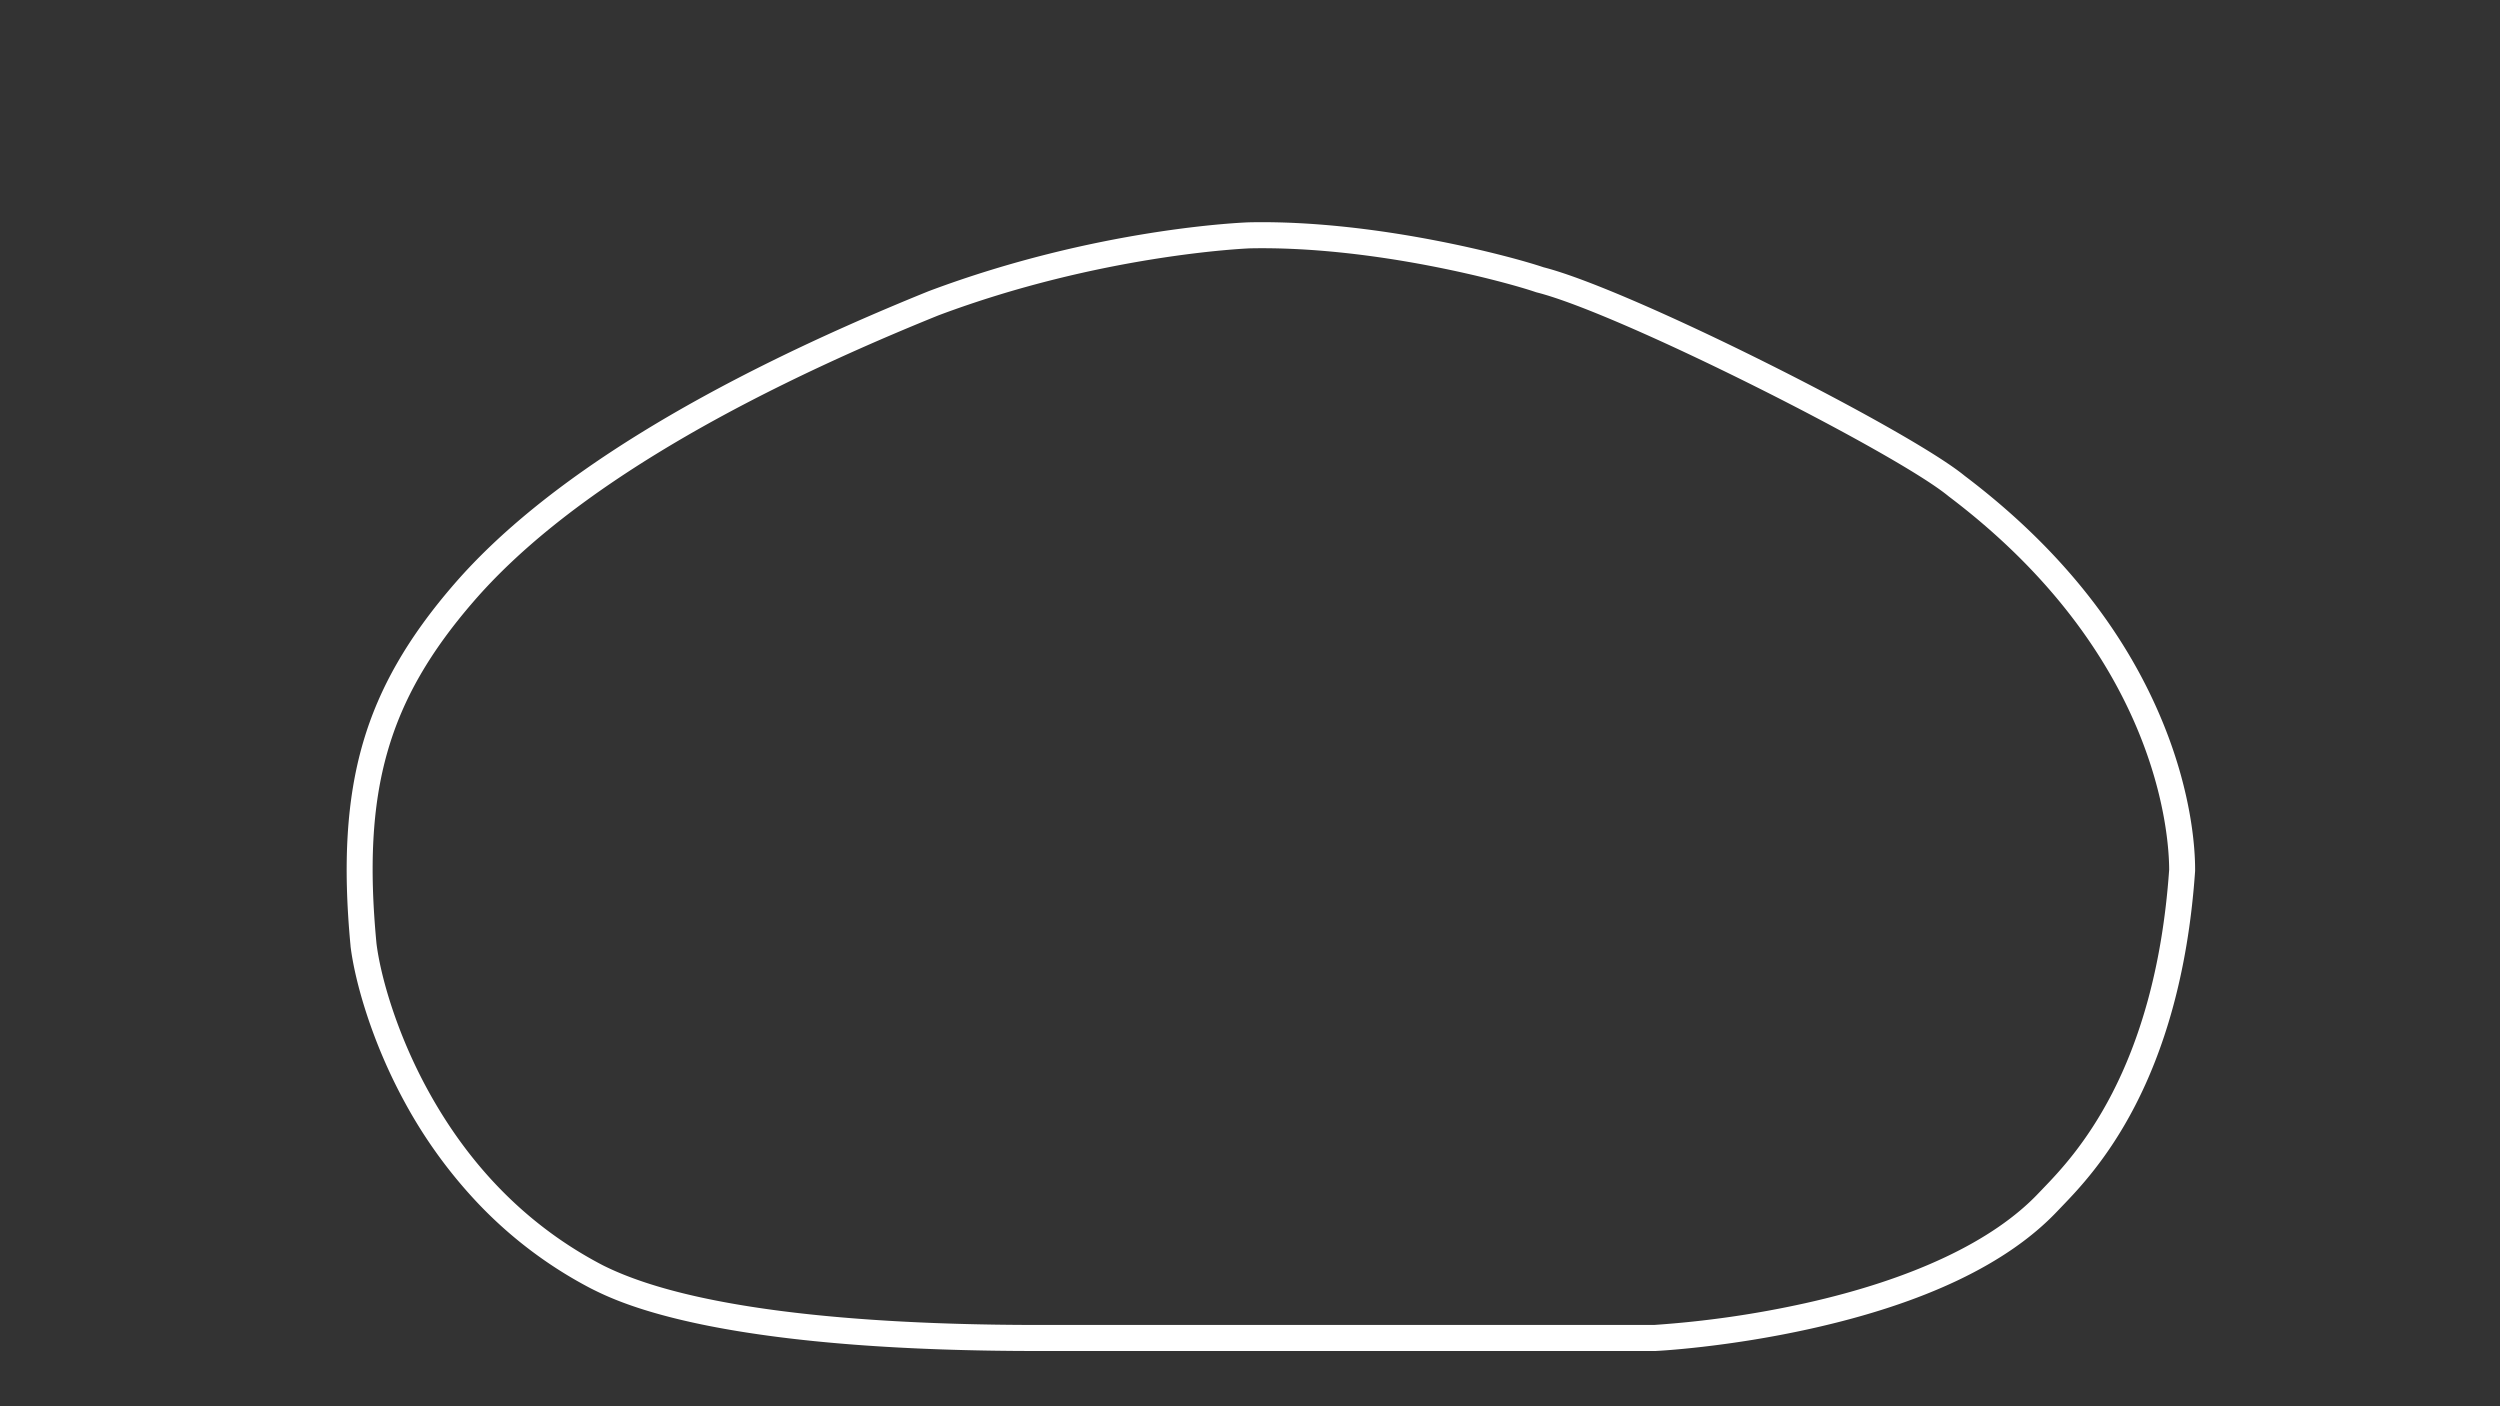 <svg id="Oval_-_Config" data-name="Oval - Config" xmlns="http://www.w3.org/2000/svg" viewBox="0 0 1920 1080"><rect x="0" y="0" width="1920" height="1080" fill="#333333" stroke="none"/><defs><style>.cls-1{fill:#fff;}</style></defs><path class="cls-1" d="M1661.85,556.85c-29.13-72.29-80.6-136.7-153-191.43-42.84-35.17-255.44-142.79-323.4-160.15-23.59-8-128.2-36.48-225.85-34.54h-.14c-4.72.16-117.1,4.47-246,52.79l-.24.09C540.11,293.68,417.5,369.34,348.89,448.51c-35.58,41.06-57.87,79.85-70.14,122.08-12.5,43-15.53,92.55-9.53,155.87l0,.26c3.15,26.07,16.09,73.33,42.13,120.73a367.88,367.88,0,0,0,55.54,76.48,329.4,329.4,0,0,0,86.65,65.46l.71.36c10.55,5.28,35.27,17.66,89.93,28.5,64.68,12.82,149.77,19.32,253,19.32l12.56,0h461.08l.48,0c2.21-.1,54.88-2.78,119.37-17.13,87.45-19.45,151.18-49.84,189.43-90.31l3.35-3.5c24.92-25.89,91.11-94.69,102.39-257.68l0-.69C1685.92,652.68,1683.57,610.76,1661.85,556.85Zm-92.76,355.87q-1.9,2-3.47,3.62c-34.92,36.94-96.79,66.14-178.93,84.46a779.29,779.29,0,0,1-116.08,16.74H809.74c-115.32.57-269-6.88-346.51-45.68l-.48-.24c-56.12-29.28-101.15-74.3-133.84-133.8-24.63-44.82-36.82-89-39.79-113.37C278,607,297.61,538.21,364,461.61s186.52-150.55,356.7-219.4c124.31-46.6,236.08-51.35,239.41-51.48,95.27-1.88,197.2,26,219.29,33.59l.8.24C1244.8,240.86,1456.36,348,1496.33,381l.33.26c160.42,121.23,169.18,259.23,169.26,286.61C1655.07,823.36,1592.61,888.27,1569.09,912.72Z"/></svg>